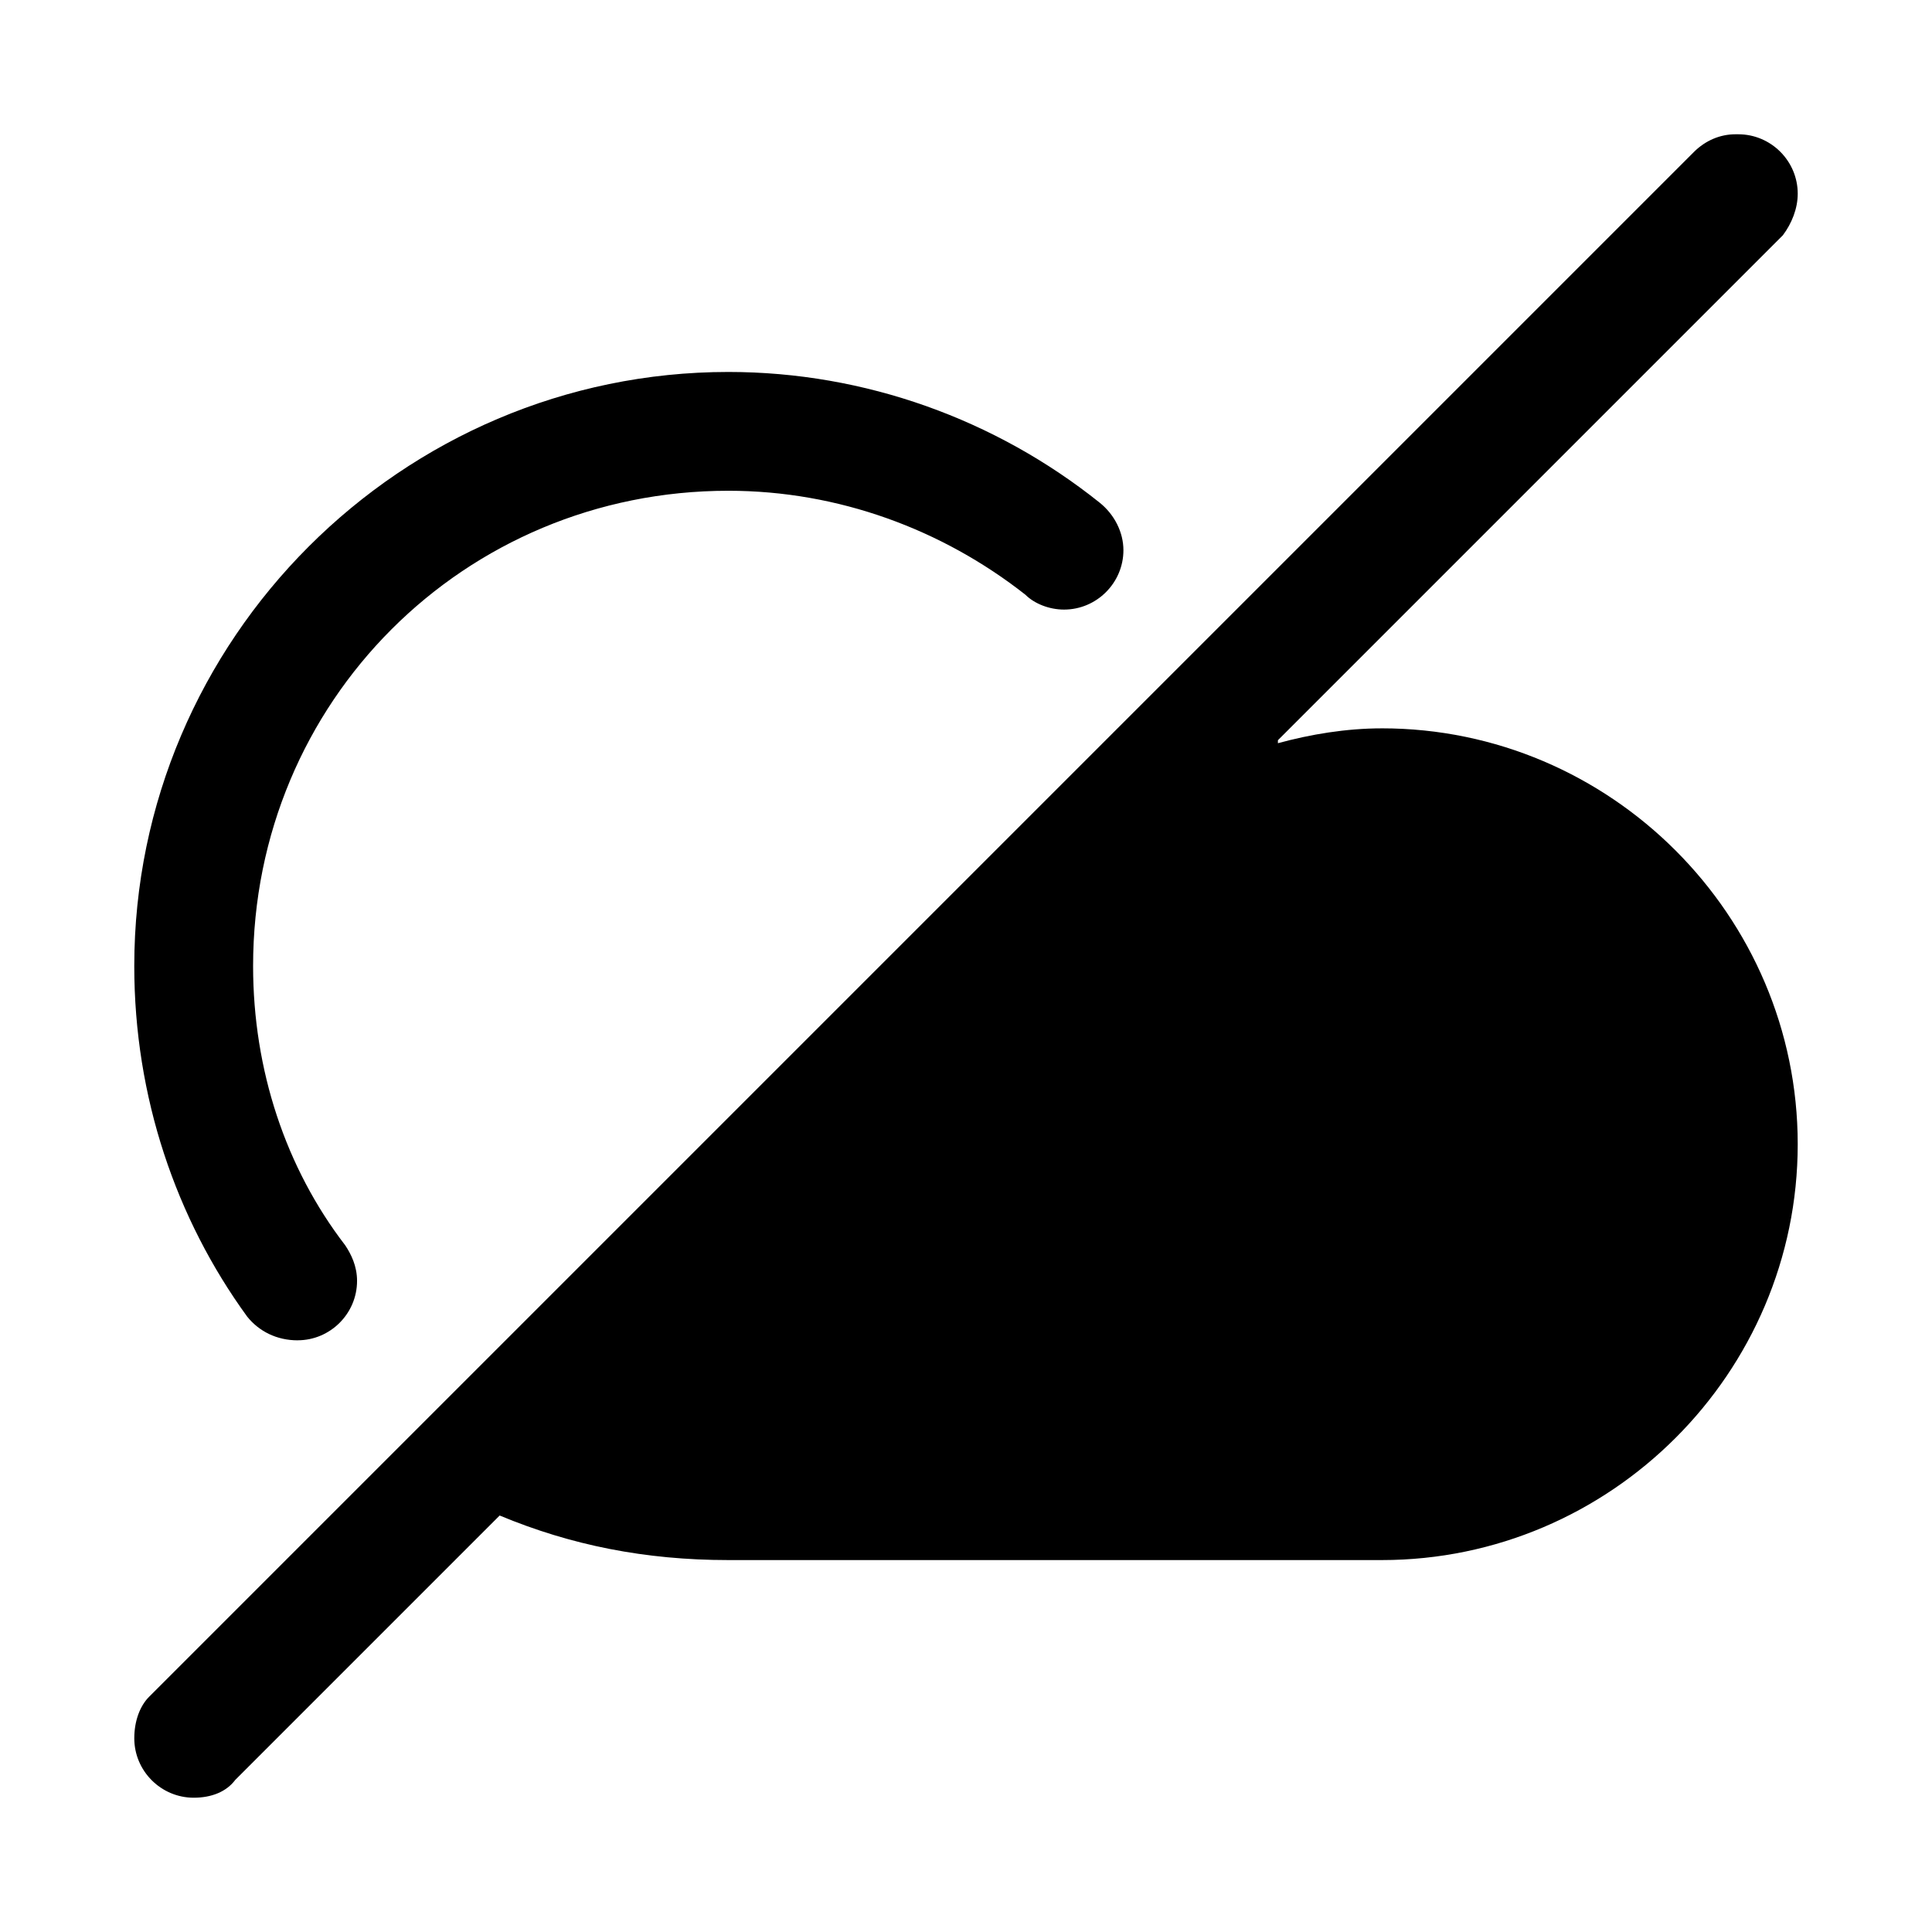 <?xml version="1.0" encoding="UTF-8"?>
<!-- Uploaded to: SVG Repo, www.svgrepo.com, Generator: SVG Repo Mixer Tools -->
<svg fill="#000000" width="800px" height="800px" version="1.1" viewBox="144 144 512 512" xmlns="http://www.w3.org/2000/svg">
 <g>
  <path d="m510.21 337.02c-9.445 0-18.895 1.574-27.551 3.938v-0.789l133.82-133.82c2.363-3.148 3.938-7.086 3.938-11.02 0-8.66-7.086-15.742-15.742-15.742h-0.789c-3.938 0-7.871 1.574-11.02 4.723l-409.34 409.34c-2.363 2.363-3.938 6.297-3.938 11.02 0 8.66 7.086 15.742 15.742 15.742 4.723 0 8.66-1.574 11.02-4.723l70.062-70.062c18.895 7.871 38.574 11.809 60.613 11.809h173.18c60.613 0 110.21-49.594 110.21-110.21s-49.594-110.21-110.21-110.21z"/>
  <path d="m222.88 499.19c8.66 0 15.742-7.086 15.742-15.742 0-3.938-1.574-7.086-3.148-9.445-15.742-20.469-24.402-46.445-24.402-73.996 0-70.062 55.891-125.95 125.95-125.95 29.125 0 56.68 10.234 78.719 27.551 2.363 2.363 6.297 3.938 10.234 3.938 8.66 0 15.742-7.086 15.742-15.742 0-4.723-2.363-9.445-6.297-12.594-27.551-22.043-62.188-34.637-98.398-34.637-86.594 0-157.44 70.848-157.44 157.44 0 34.637 11.02 66.914 29.914 92.891 3.148 3.938 7.871 6.297 13.383 6.297z"/>
 </g>
</svg>